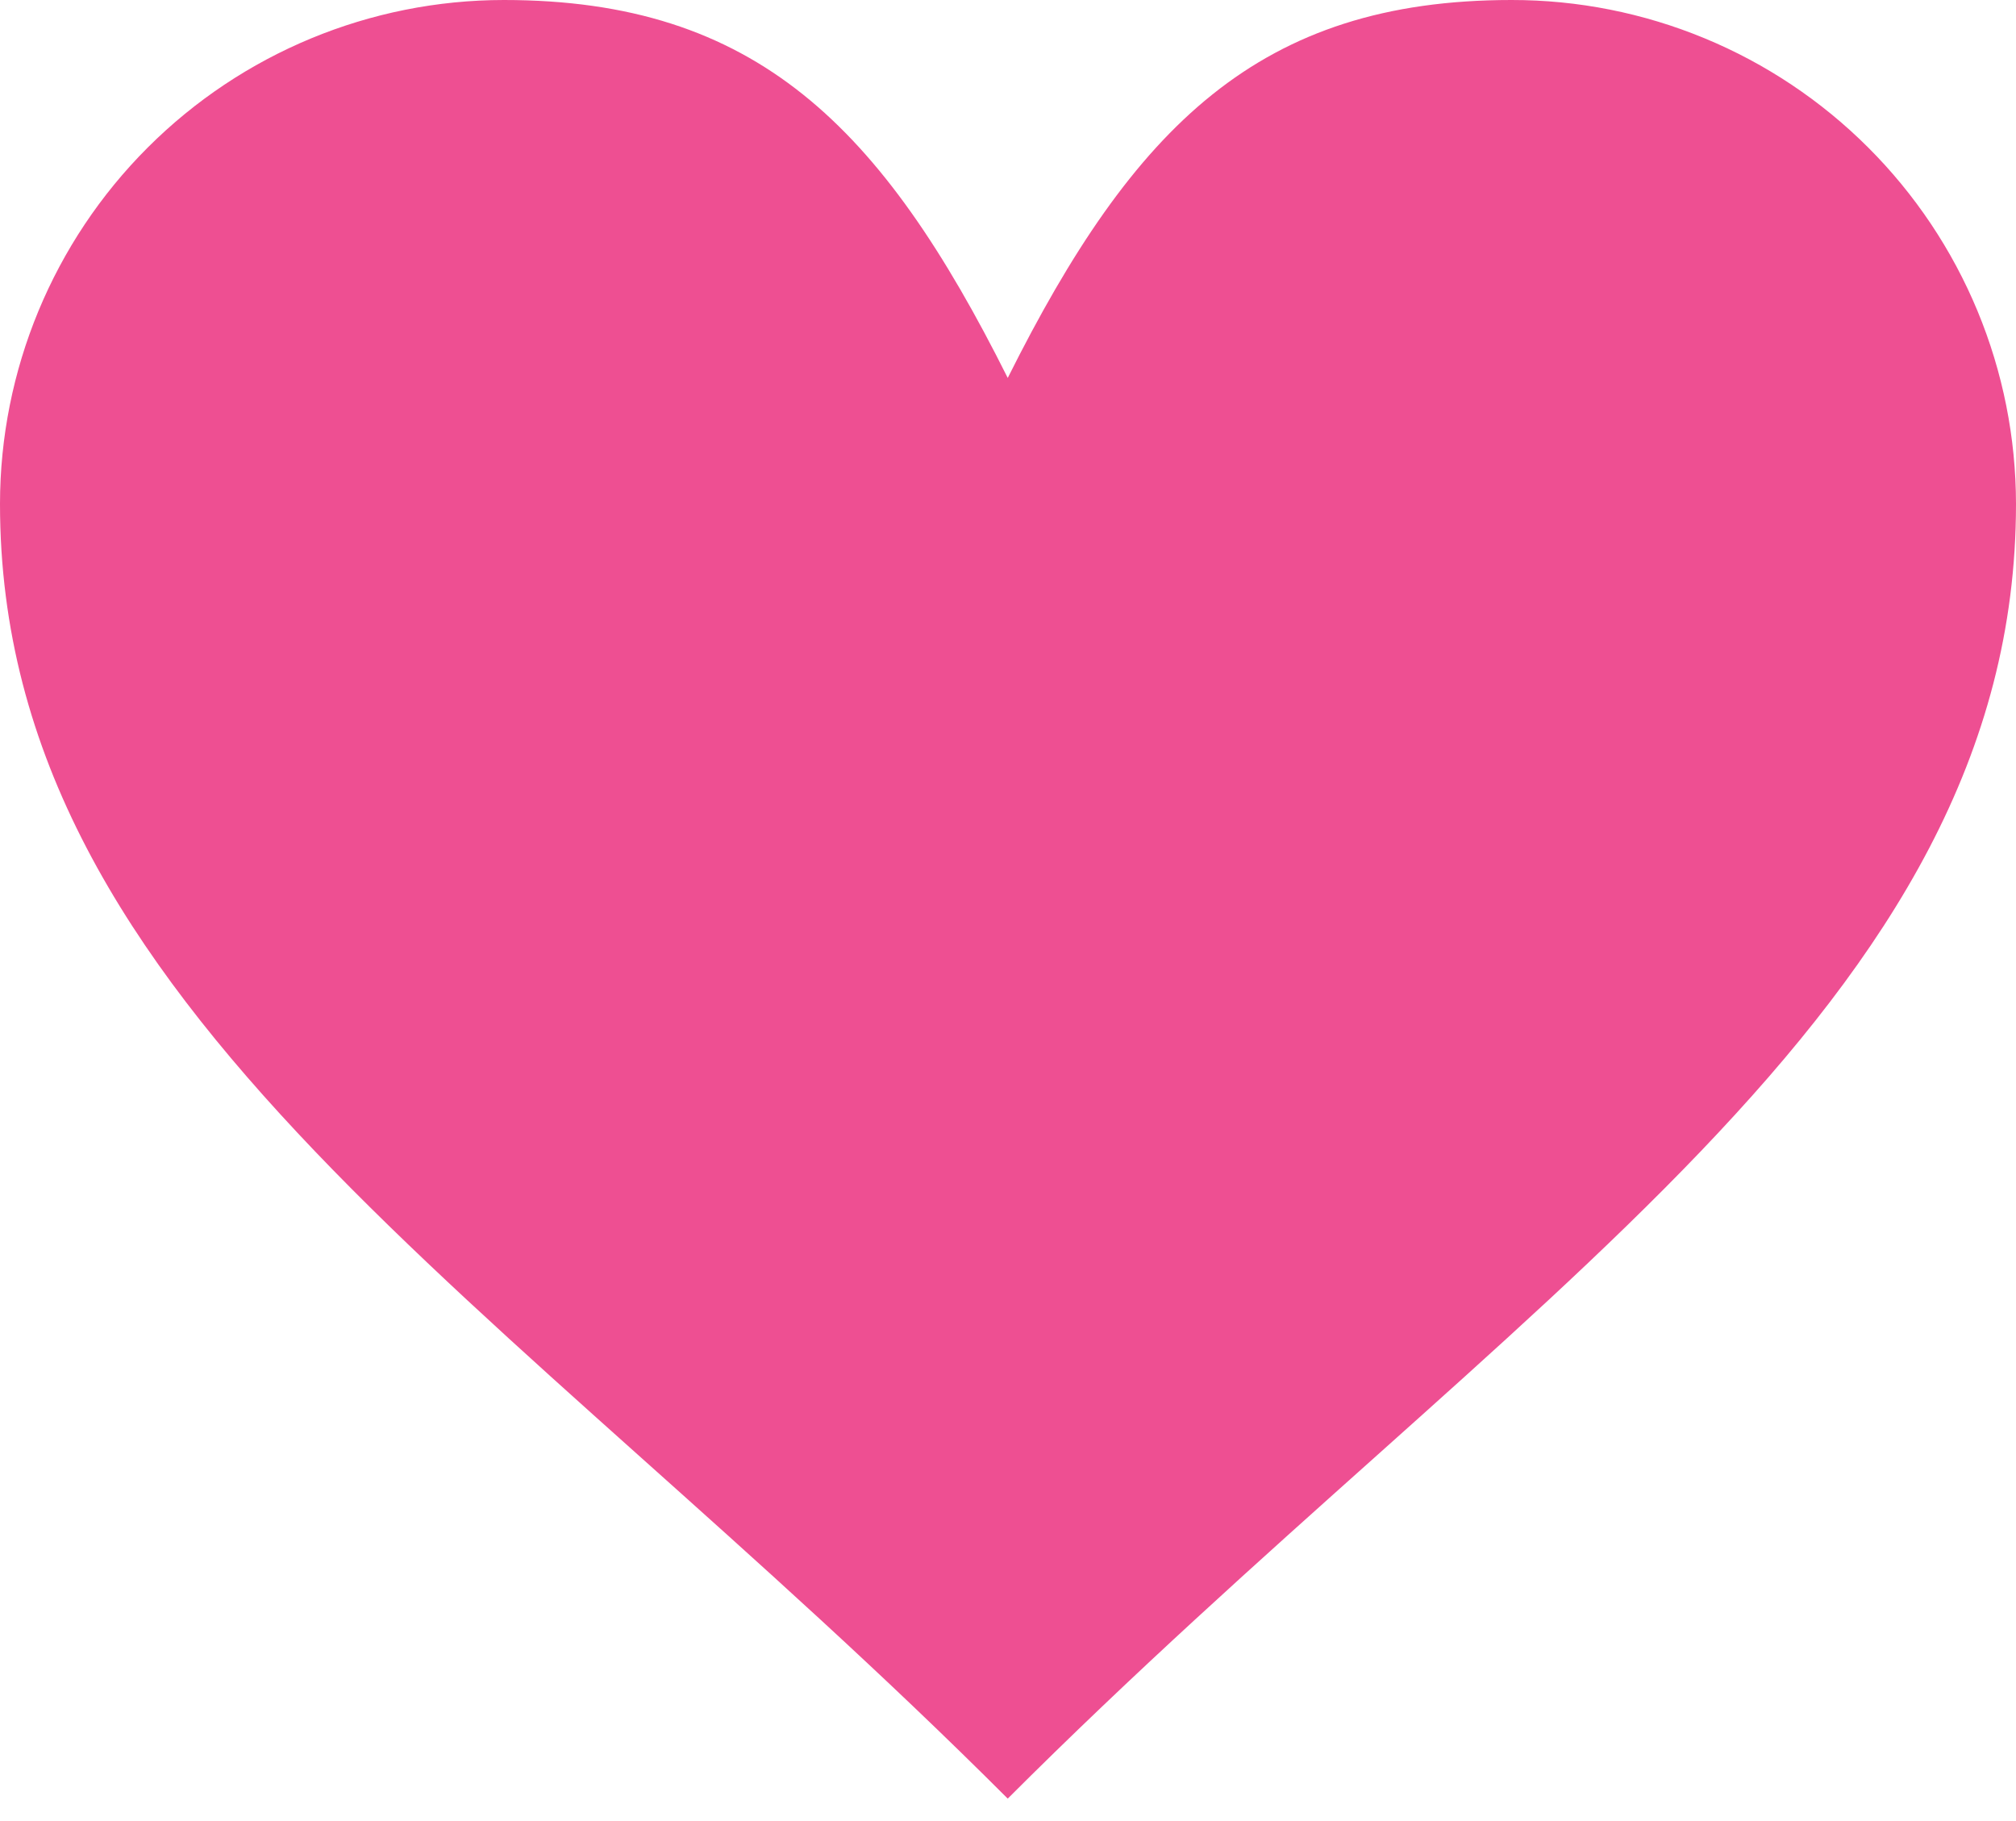 <svg width="31" height="28" viewBox="0 0 31 28" fill="none" xmlns="http://www.w3.org/2000/svg">
<path d="M23.243 1.58403e-06C24.261 -0.001 25.269 0.199 26.21 0.588C27.151 0.977 28.006 1.548 28.726 2.267C29.447 2.987 30.018 3.841 30.408 4.781C30.798 5.722 30.999 6.73 31 7.748C31 15.496 23.243 19.907 15.496 27.655C7.748 19.907 0 15.496 0 7.748C0.001 5.693 0.817 3.723 2.27 2.27C3.723 0.817 5.693 0.001 7.748 1.58403e-06C11.621 1.58403e-06 13.559 1.937 15.496 5.811C17.432 1.937 19.369 1.58403e-06 23.243 1.58403e-06Z" fill="#EE4F92"/>
</svg>
